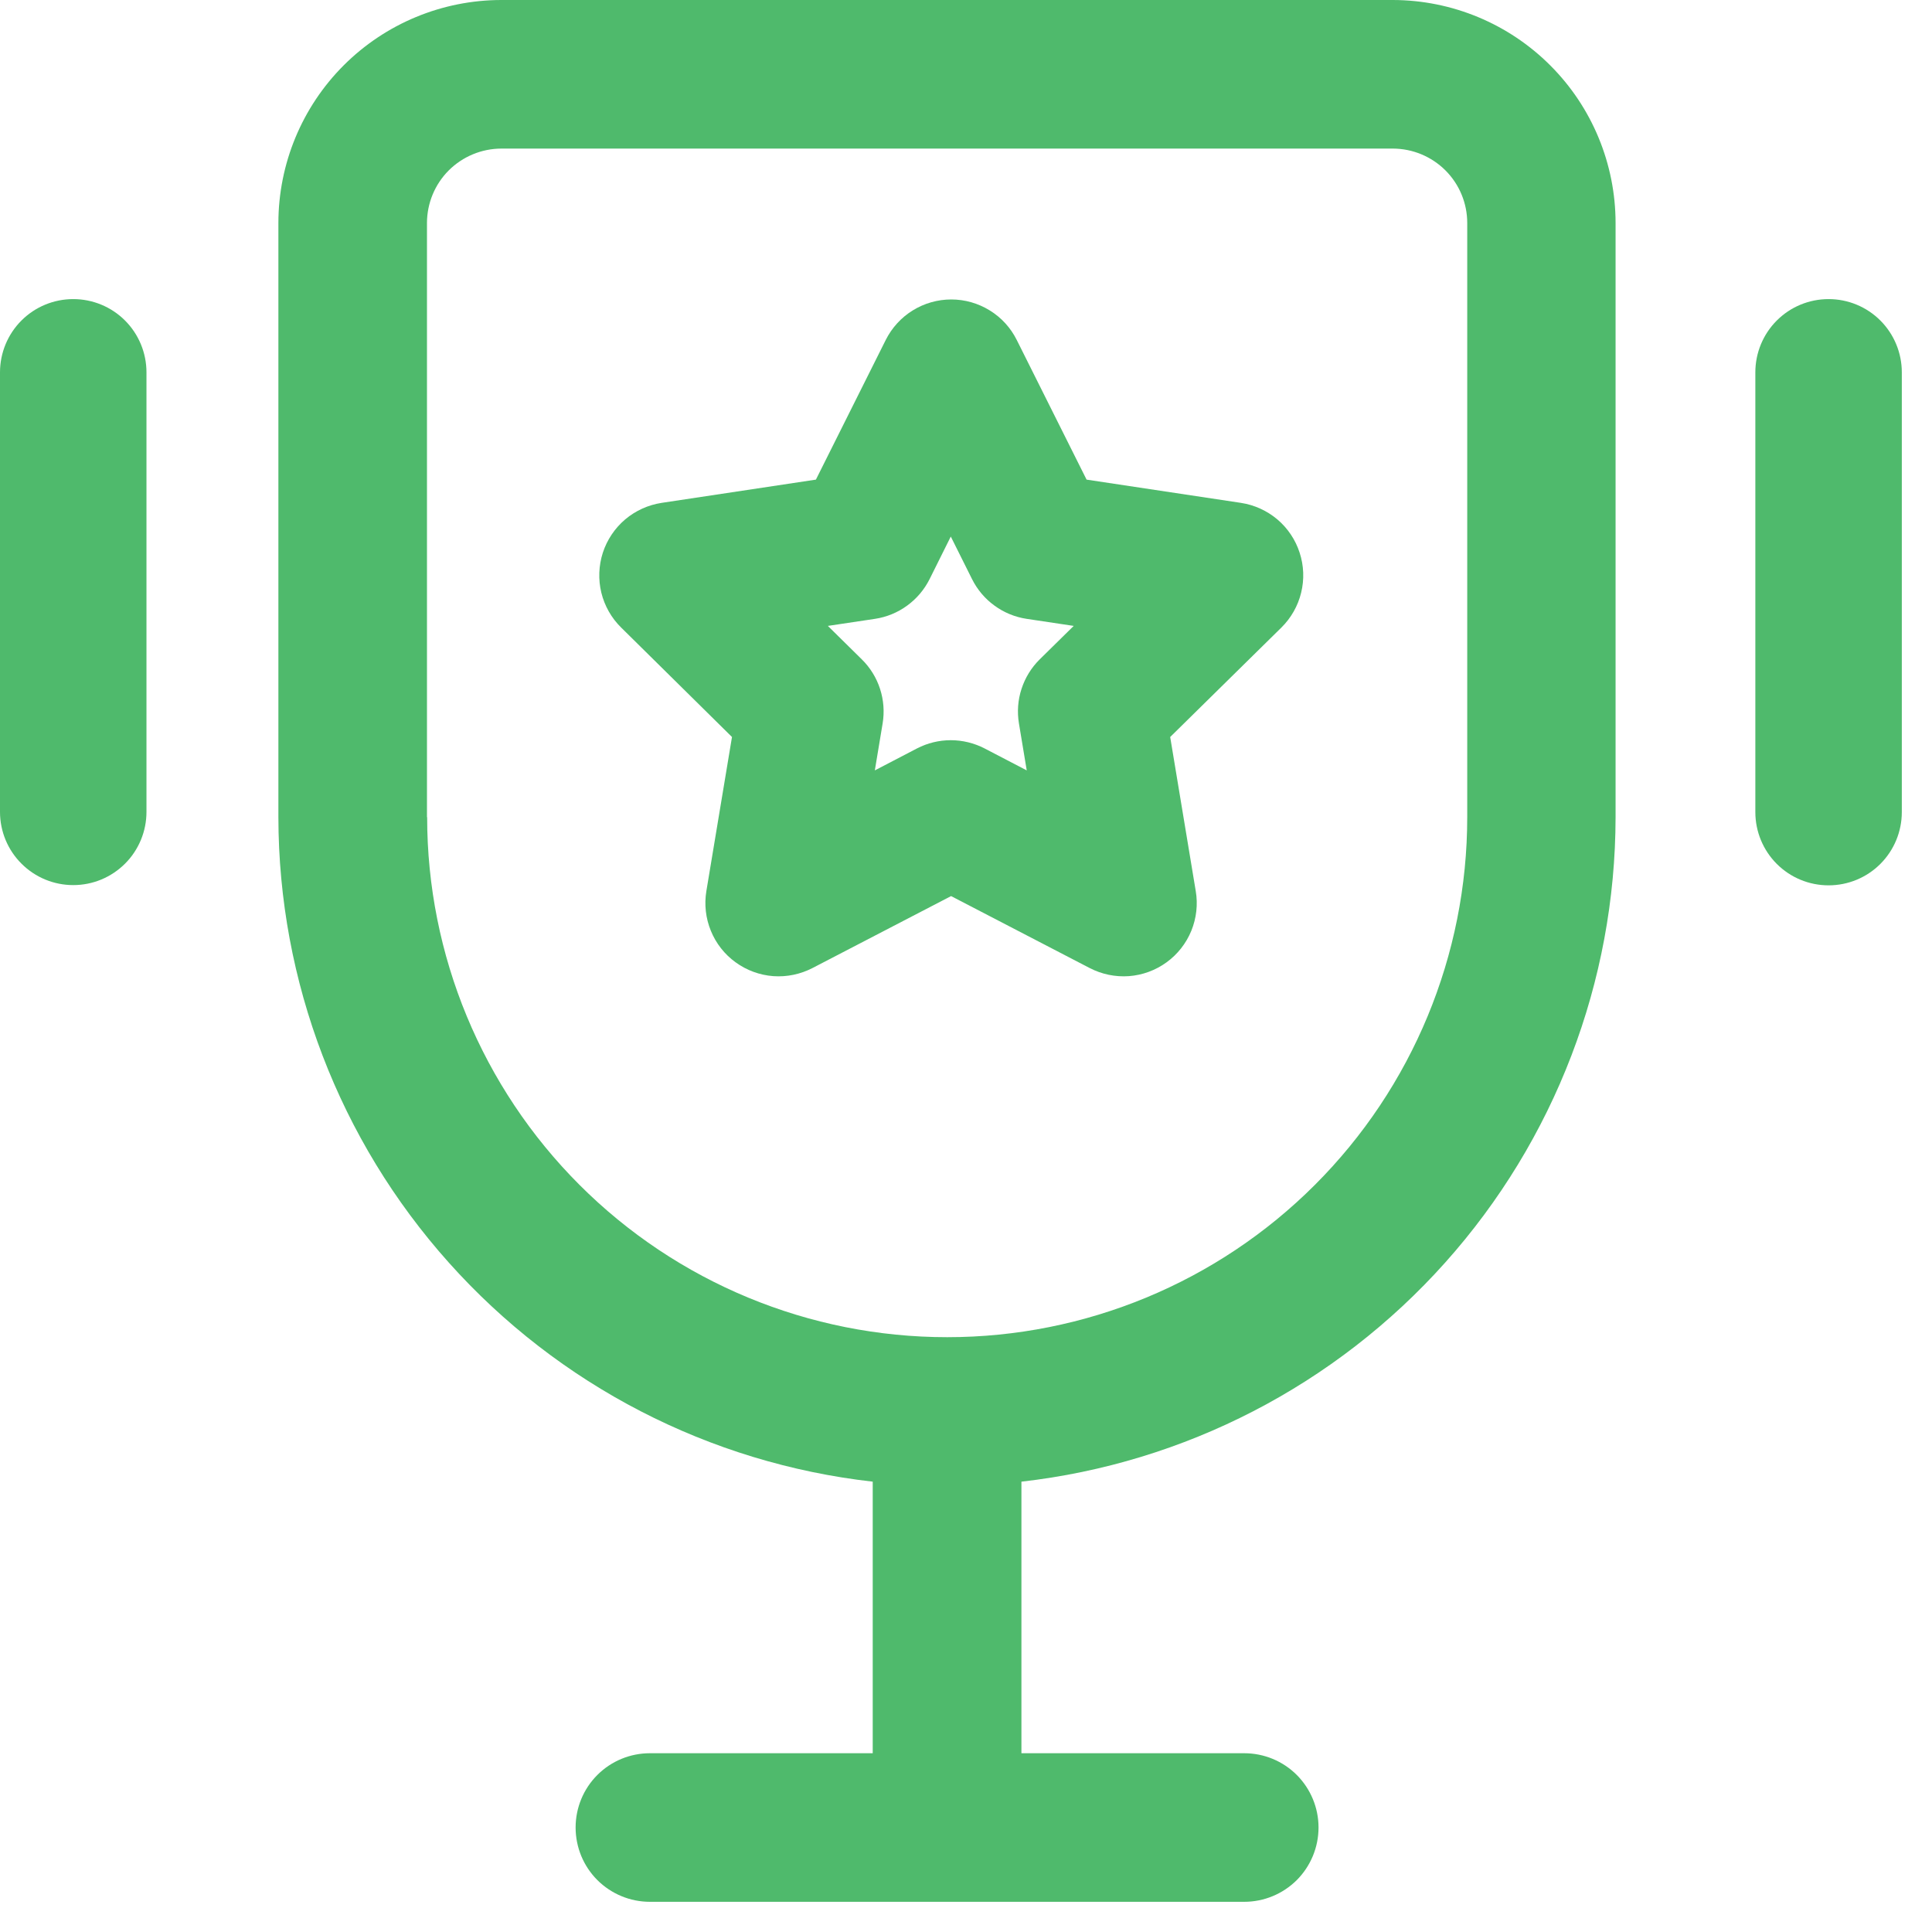 <svg width="32" height="32" viewBox="0 0 32 32" fill="none" xmlns="http://www.w3.org/2000/svg">
<g clip-path="url(#clip0_58_8)">
<path d="M1.213 14.66C1.372 14.66 1.53 14.629 1.677 14.568C1.825 14.507 1.958 14.417 2.071 14.305C2.184 14.192 2.273 14.058 2.334 13.911C2.395 13.764 2.426 13.606 2.426 13.447V6.167C2.426 5.845 2.298 5.536 2.071 5.309C1.843 5.081 1.535 4.954 1.213 4.954C0.891 4.954 0.583 5.081 0.355 5.309C0.128 5.536 0 5.845 0 6.167L0 13.451C0.001 13.772 0.129 14.08 0.357 14.306C0.584 14.533 0.892 14.66 1.213 14.66Z" fill="#4FBA6C"/>
<path d="M30.287 4.954C29.965 4.954 29.657 5.081 29.429 5.309C29.202 5.536 29.074 5.845 29.074 6.167V13.451C29.074 13.773 29.202 14.082 29.429 14.309C29.657 14.537 29.965 14.664 30.287 14.664C30.609 14.664 30.917 14.537 31.145 14.309C31.372 14.082 31.5 13.773 31.5 13.451V6.167C31.5 5.845 31.372 5.536 31.145 5.309C30.917 5.081 30.609 4.954 30.287 4.954Z" fill="#4FBA6C"/>
<path d="M26.759 13.535V3.692C26.758 2.714 26.37 1.776 25.678 1.084C24.987 0.392 24.049 0.002 23.071 0L8.303 0C7.324 0.001 6.385 0.39 5.693 1.082C5.001 1.774 4.612 2.713 4.611 3.692V13.535C4.614 16.258 5.619 18.885 7.435 20.914C9.25 22.944 11.749 24.235 14.455 24.541V29.039H10.764C10.438 29.039 10.125 29.168 9.894 29.399C9.663 29.63 9.534 29.943 9.534 30.269C9.534 30.596 9.663 30.909 9.894 31.14C10.125 31.37 10.438 31.5 10.764 31.5H20.608C20.935 31.5 21.248 31.37 21.479 31.14C21.709 30.909 21.839 30.596 21.839 30.269C21.839 29.943 21.709 29.63 21.479 29.399C21.248 29.168 20.935 29.039 20.608 29.039H16.918V24.541C19.623 24.234 22.121 22.943 23.936 20.913C25.751 18.884 26.756 16.258 26.759 13.535ZM7.072 13.535V3.692C7.073 3.366 7.202 3.053 7.433 2.822C7.664 2.592 7.977 2.462 8.303 2.461H23.071C23.398 2.462 23.71 2.592 23.941 2.822C24.172 3.053 24.302 3.366 24.302 3.692V13.535C24.302 15.819 23.395 18.01 21.779 19.625C20.164 21.241 17.973 22.148 15.689 22.148C13.404 22.148 11.213 21.241 9.598 19.625C7.983 18.01 7.075 15.819 7.075 13.535H7.072Z" fill="#4FBA6C"/>
<path d="M12.124 12.207L11.7 14.757C11.663 14.979 11.688 15.208 11.774 15.417C11.859 15.626 12.001 15.807 12.184 15.939C12.367 16.072 12.583 16.151 12.808 16.168C13.033 16.184 13.258 16.137 13.459 16.033L15.753 14.842L18.047 16.033C18.247 16.137 18.473 16.184 18.698 16.168C18.923 16.151 19.139 16.072 19.322 15.939C19.504 15.807 19.646 15.626 19.732 15.417C19.817 15.208 19.843 14.979 19.805 14.757L19.382 12.207L21.224 10.394C21.384 10.236 21.498 10.036 21.551 9.817C21.605 9.598 21.596 9.368 21.526 9.154C21.457 8.94 21.329 8.749 21.157 8.603C20.985 8.458 20.776 8.363 20.553 8.329L17.997 7.944L16.841 5.632C16.741 5.43 16.586 5.26 16.394 5.142C16.202 5.023 15.981 4.96 15.756 4.96C15.53 4.96 15.309 5.023 15.117 5.142C14.926 5.26 14.771 5.43 14.67 5.632L13.514 7.944L10.959 8.329C10.736 8.363 10.527 8.458 10.355 8.603C10.183 8.749 10.055 8.94 9.985 9.154C9.916 9.368 9.907 9.598 9.96 9.817C10.014 10.036 10.127 10.236 10.288 10.394L12.124 12.207ZM14.493 10.25C14.685 10.221 14.868 10.146 15.025 10.031C15.182 9.917 15.31 9.766 15.397 9.592L15.748 8.887L16.1 9.592C16.187 9.766 16.314 9.917 16.472 10.031C16.629 10.146 16.812 10.221 17.004 10.25L17.784 10.367L17.222 10.92C17.084 11.056 16.98 11.224 16.92 11.409C16.859 11.594 16.845 11.791 16.877 11.983L17.006 12.76L16.307 12.396C16.134 12.307 15.942 12.26 15.748 12.26C15.553 12.26 15.361 12.307 15.189 12.396L14.49 12.76L14.619 11.983C14.651 11.791 14.636 11.594 14.576 11.409C14.516 11.224 14.412 11.056 14.273 10.92L13.712 10.367L14.493 10.25Z" fill="#4FBA6C"/>
</g>
<defs>
<clipPath id="clip0_58_8">
<rect width="31.5" height="31.5" fill="white"/>
</clipPath>
</defs>
</svg>
